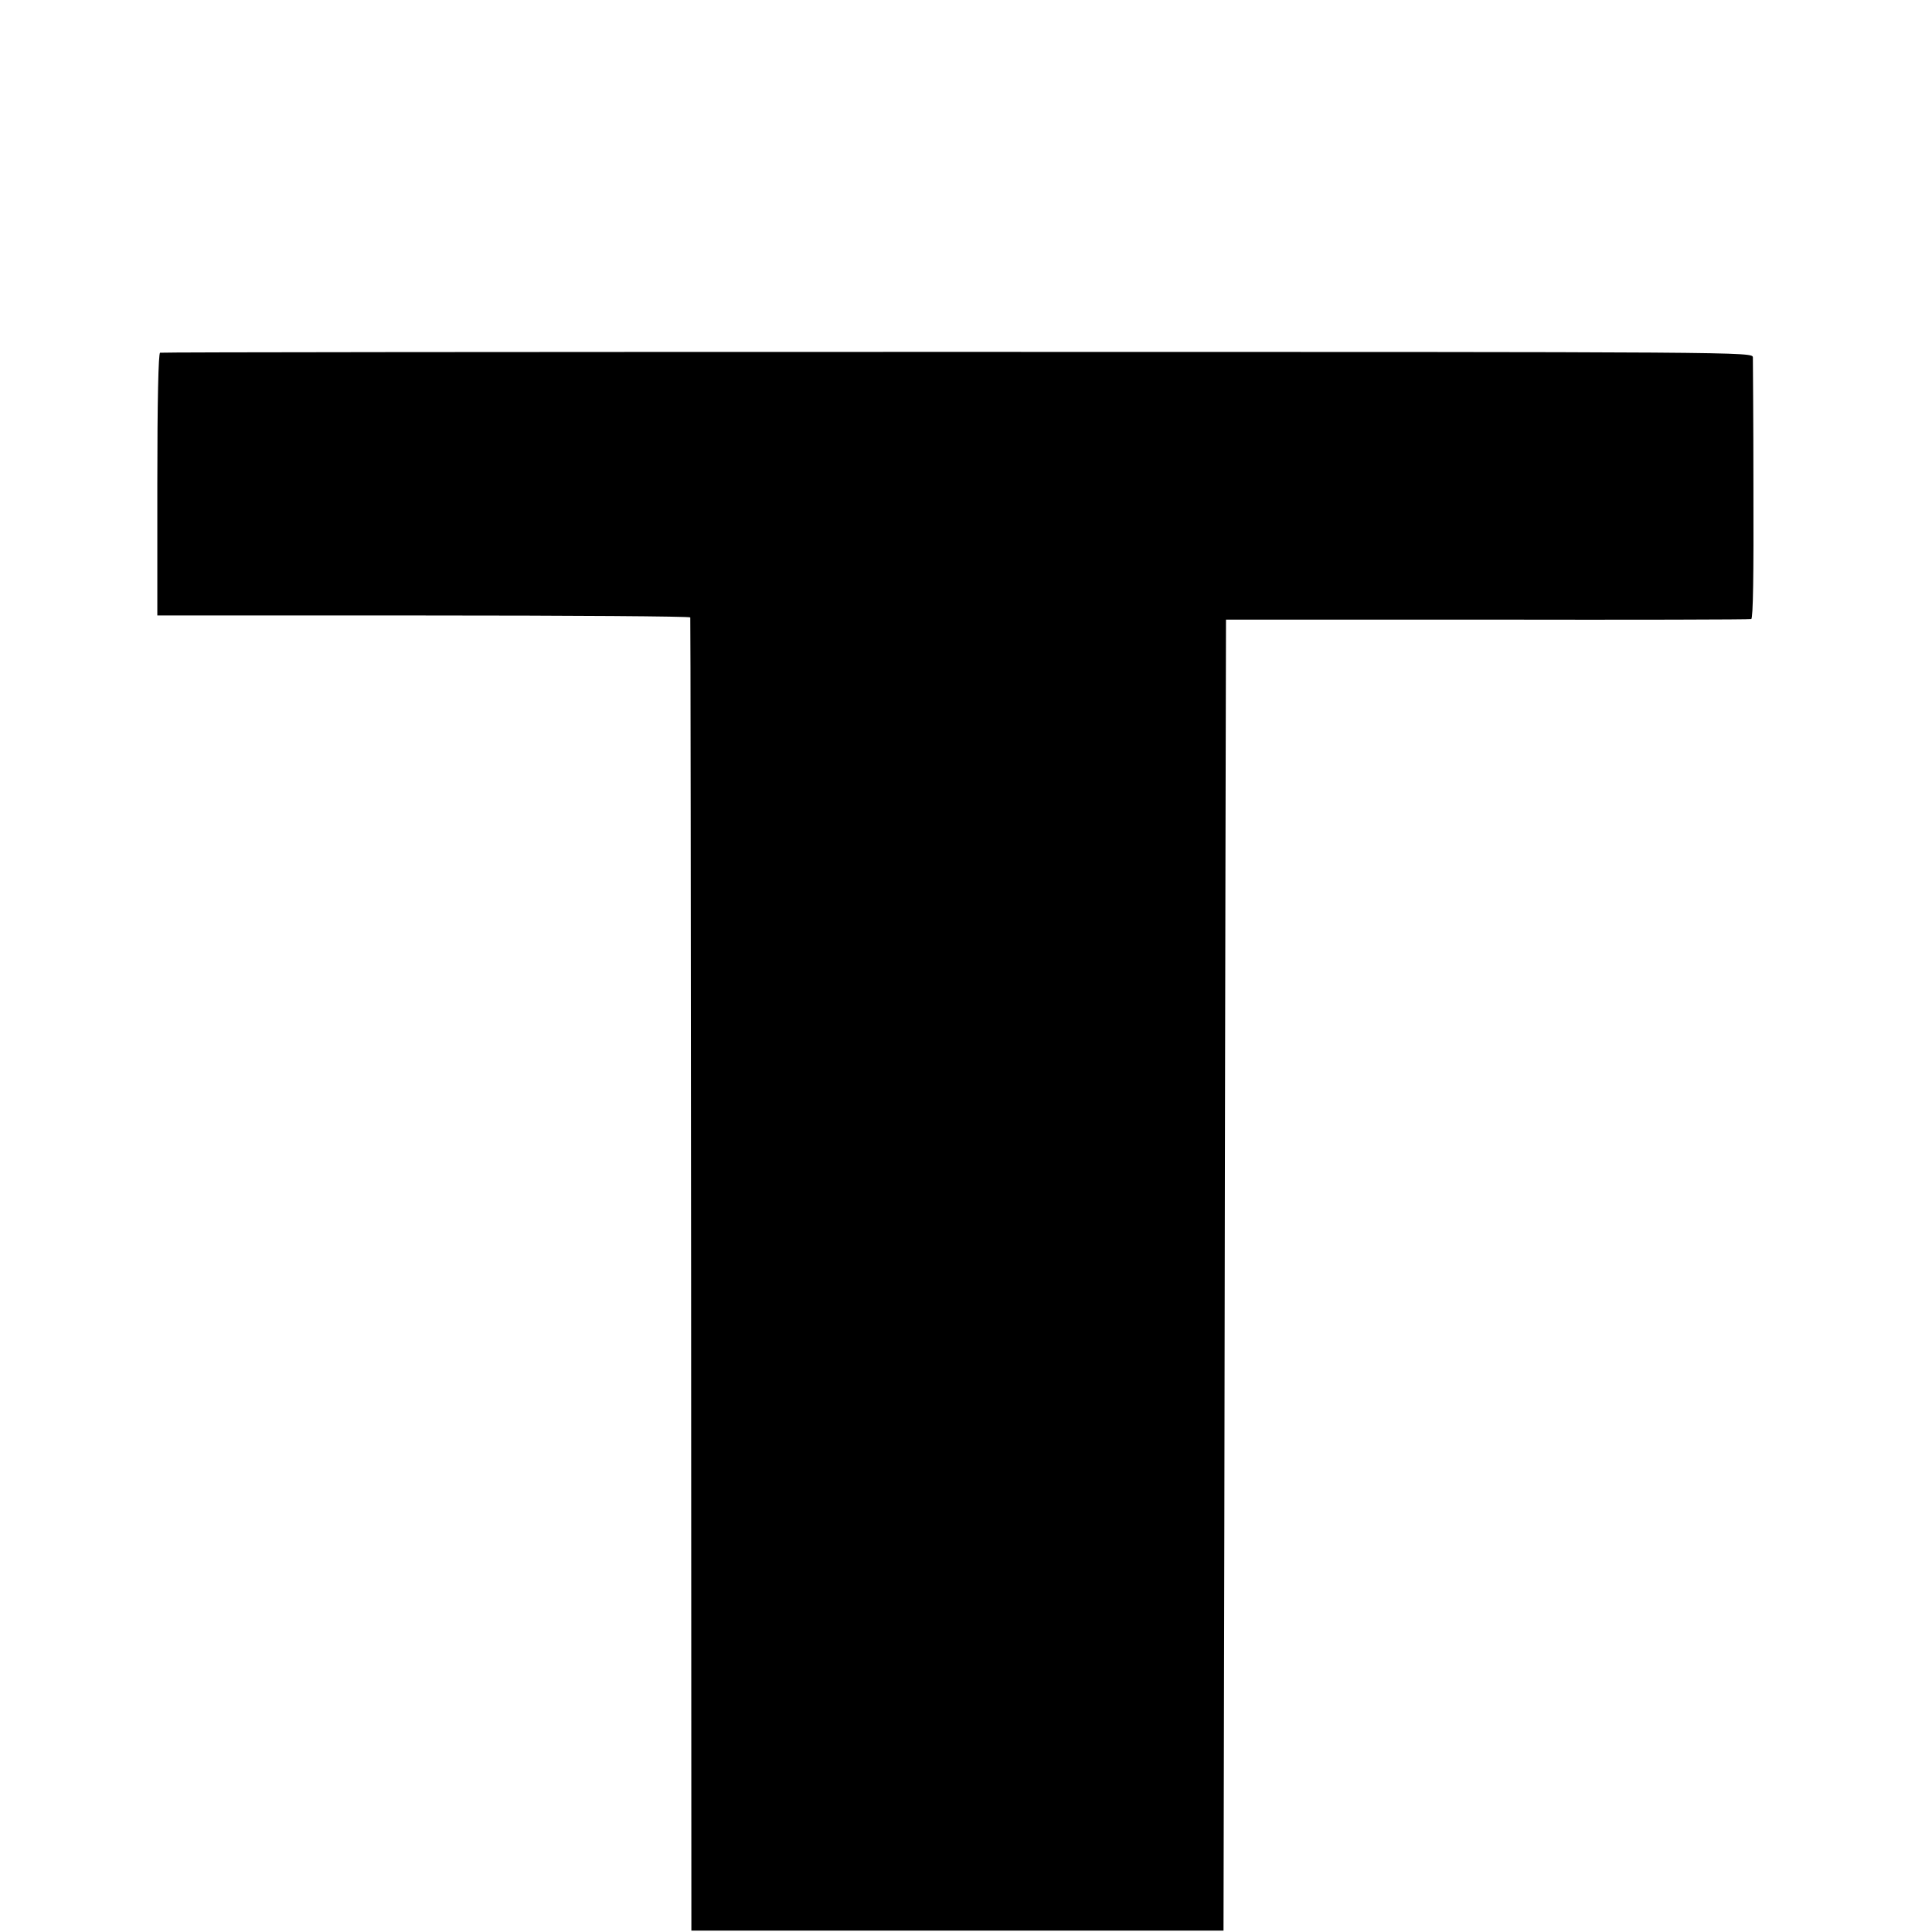 <?xml version="1.0" standalone="no"?>
<!DOCTYPE svg PUBLIC "-//W3C//DTD SVG 20010904//EN"
 "http://www.w3.org/TR/2001/REC-SVG-20010904/DTD/svg10.dtd">
<svg version="1.0" xmlns="http://www.w3.org/2000/svg"
 width="700pt" height="700pt" viewBox="0 0 700 700"
 preserveAspectRatio="xMidYMid meet">
<g transform="translate(0,700) scale(0.1,-0.1)"
fill="#000000" stroke="none">
<path d="M580 5722 c-6 -2 -10 -171 -10 -478 l0 -474 965 0 c531 0 966 -3 966
-7 1 -5 2 -1077 3 -2383 l1 -2375 964 0 964 0 3 1465 c1 806 3 1875 4 2375 l2
910 946 0 c521 -1 952 0 957 2 7 2 9 165 8 466 0 254 -2 471 -2 482 -1 20 -8
20 -2881 20 -1584 0 -2884 -1 -2890 -3z"/>
</g>
</svg>
